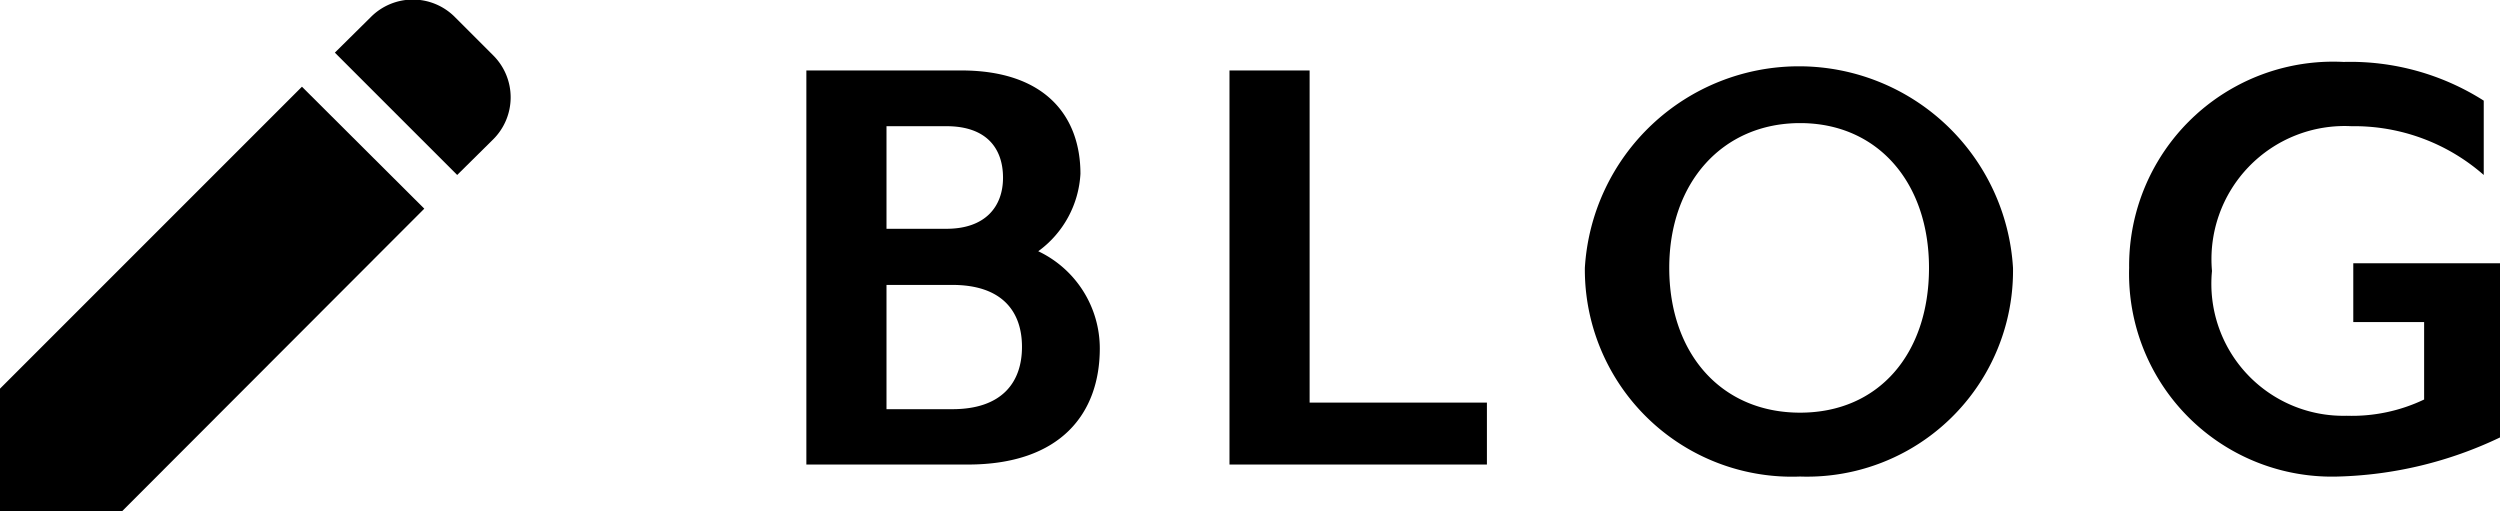 <svg xmlns="http://www.w3.org/2000/svg" viewBox="0 0 64.58 13.2"><g id="レイヤー_2" data-name="レイヤー 2"><g id="コンテンツ"><path d="M25,12H20.83V1.82h4c2.19,0,3.08,1.2,3.08,2.67a2.65,2.65,0,0,1-1.09,2A2.78,2.78,0,0,1,28.41,9C28.41,10.67,27.41,12,25,12ZM22.9,5.91h1.55c1,0,1.46-.57,1.46-1.32s-.42-1.33-1.46-1.33H22.9Zm1.7,1.45H22.9v3.21h1.7c1.29,0,1.8-.7,1.8-1.61S25.89,7.36,24.6,7.36Z"/><path d="M31.76,12V1.82h2.07V10.4h4.58V12Z"/><path d="M46.5,12.31a5.35,5.35,0,0,1-5.56-5.39A5.54,5.54,0,0,1,52,6.92,5.32,5.32,0,0,1,46.5,12.31Zm0-9.13c-2,0-3.38,1.53-3.38,3.74s1.34,3.74,3.38,3.74,3.33-1.53,3.33-3.74S48.5,3.18,46.5,3.18Z"/><path d="M60.4,12.31A5.24,5.24,0,0,1,55,6.92,5.27,5.27,0,0,1,60.54,1.6a6.42,6.42,0,0,1,3.62,1V4.52a5.07,5.07,0,0,0-3.42-1.26A3.44,3.44,0,0,0,57.14,7a3.41,3.41,0,0,0,3.48,3.74,4.33,4.33,0,0,0,2-.42v-2H60.79V6.8h3.79v4.5A10.31,10.31,0,0,1,60.4,12.31Z"/><path d="M12.75,1.44l-1-1a1.53,1.53,0,0,0-2.17,0l-.93.92,3.16,3.16.93-.92A1.53,1.53,0,0,0,12.75,1.44Z"/><polygon points="0 10.04 0 13.2 3.16 13.2 10.96 5.39 7.8 2.24 0 10.04"/></g></g></svg>